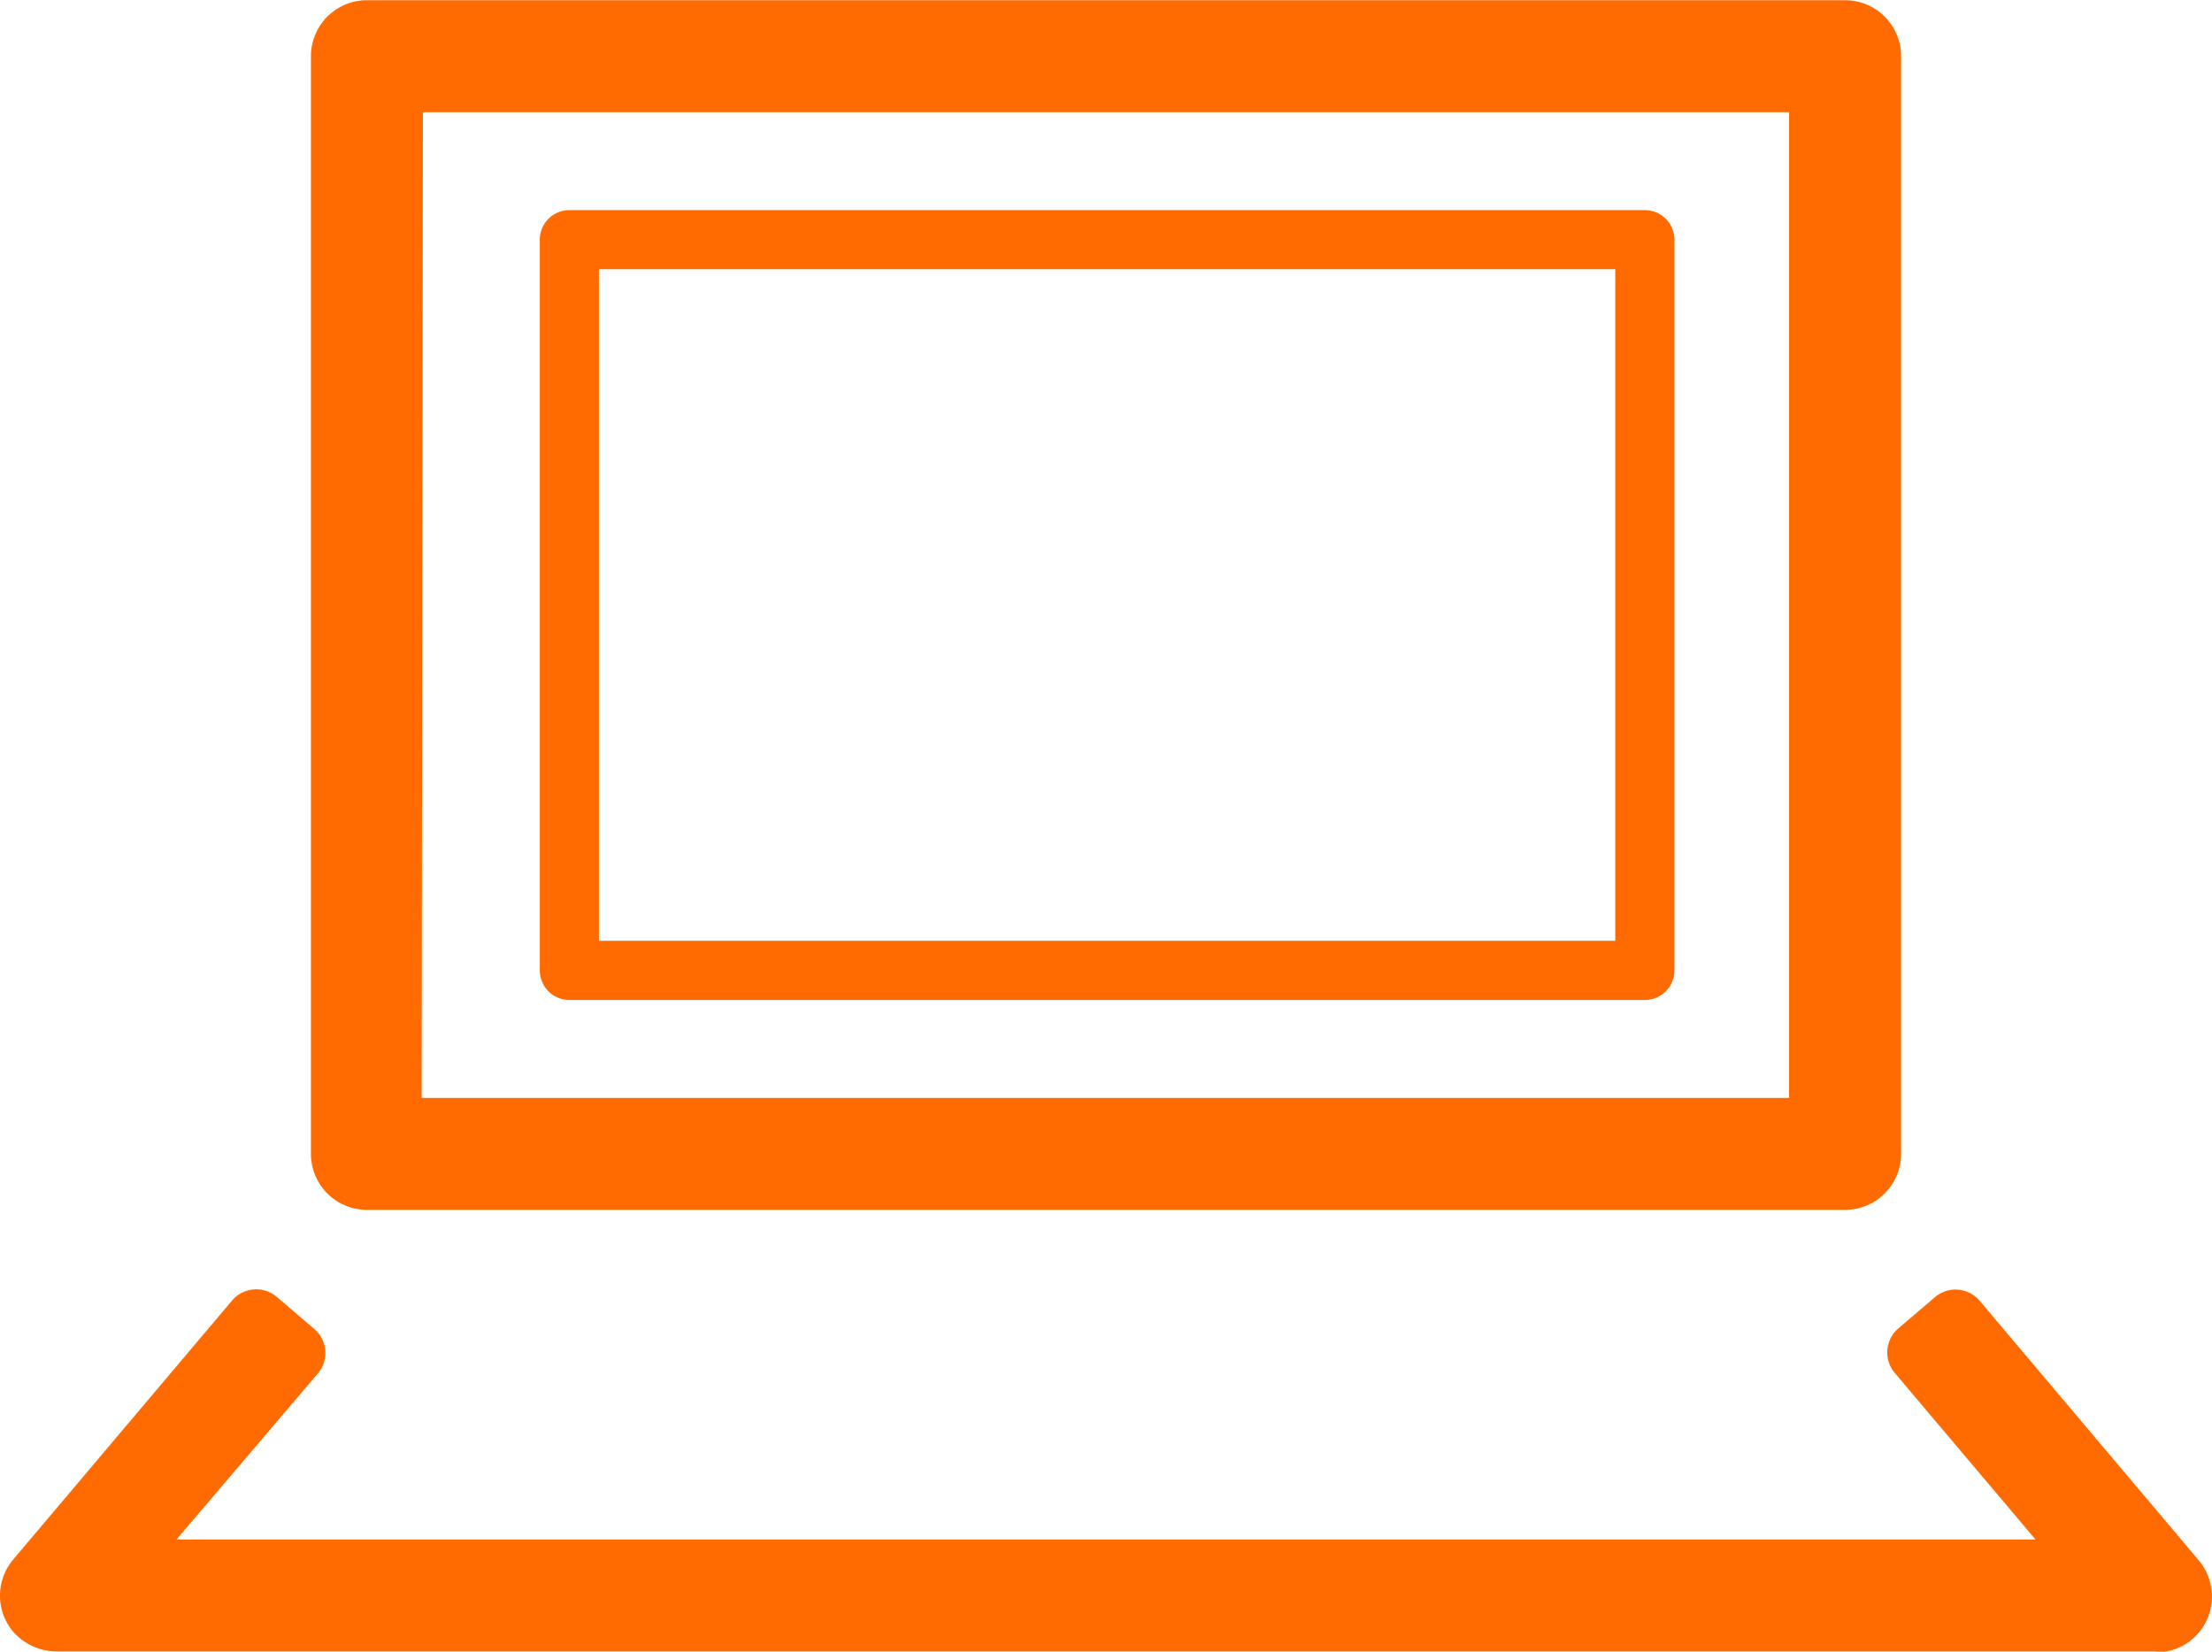 <svg xmlns="http://www.w3.org/2000/svg" width="24.67mm" height="18.42mm" viewBox="0 0 69.93 52.2"><title>Asset 47</title><path d="M18,30.67H52V7.57H18Z" fill="none" stroke="#FF6B00" stroke-linecap="round" stroke-linejoin="round" stroke-width="1.87"/><path d="M58.33,38.24H11.6a1.77,1.77,0,0,1-1.77-1.77V1.77A1.77,1.77,0,0,1,11.6,0H58.33A1.77,1.77,0,0,1,60.1,1.77v34.7A1.77,1.77,0,0,1,58.33,38.24Zm-45-3.54H56.56V3.54H13.37Z" fill="#FF6B00"/><path d="M68.16,52.2H1.83a1.85,1.85,0,0,1-1.41-.62,1.77,1.77,0,0,1,0-2.29l6.93-8.2A1,1,0,0,1,8.76,41l1.17,1a1,1,0,0,1,.12,1.41L5.58,48.66H64.35l-4.47-5.29A1,1,0,0,1,60,42l1.17-1a1,1,0,0,1,1.42.12l6.88,8.15a1.79,1.79,0,0,1,.42,1.56,1.76,1.76,0,0,1-1.73,1.4" fill="#FF6B00"/></svg>